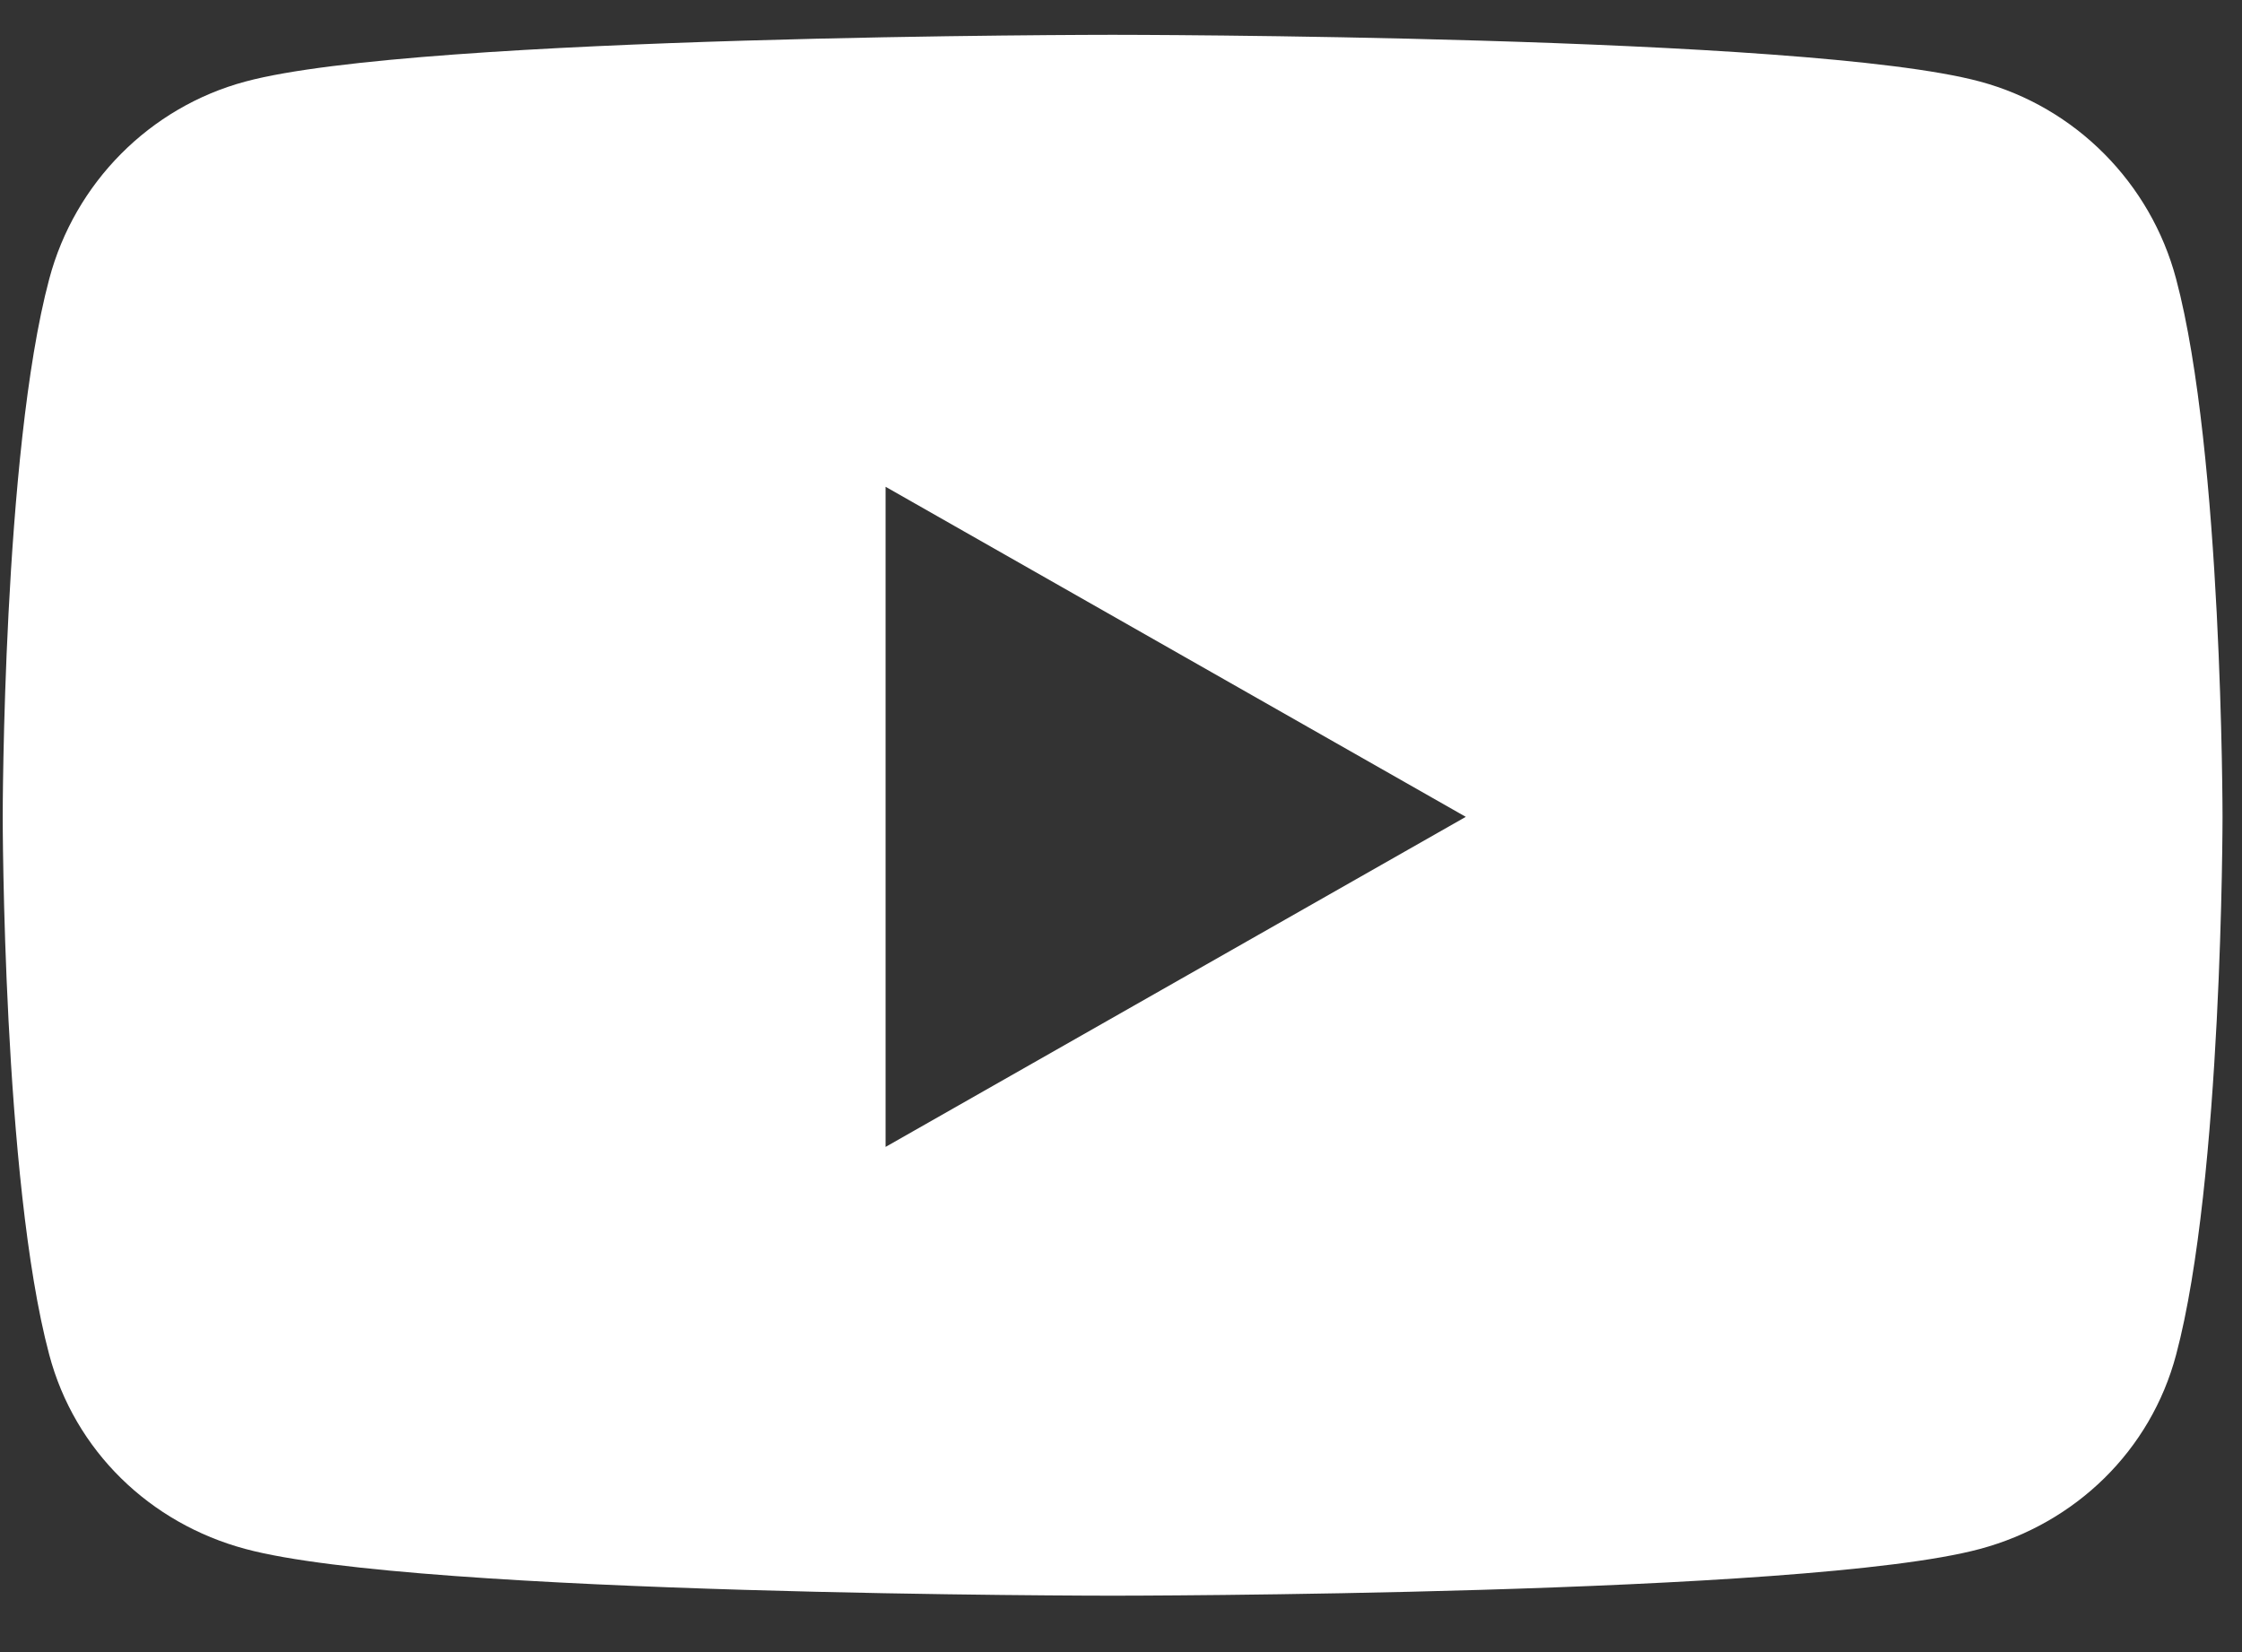 <svg width="19" height="14" viewBox="0 0 19 14" fill="none" xmlns="http://www.w3.org/2000/svg">
<rect x="0" y="0" width="19" height="14" fill="#333333" stroke="none"/>
<path d="M18.442 2.365C18.226 1.55 17.588 0.908 16.779 0.691C15.312 0.295 9.429 0.295 9.429 0.295C9.429 0.295 3.547 0.295 2.08 0.691C1.27 0.908 0.633 1.55 0.417 2.365C0.023 3.841 0.023 6.922 0.023 6.922C0.023 6.922 0.023 10.003 0.417 11.479C0.633 12.294 1.27 12.909 2.08 13.126C3.547 13.522 9.429 13.522 9.429 13.522C9.429 13.522 15.312 13.522 16.779 13.126C17.588 12.909 18.226 12.294 18.442 11.479C18.835 10.003 18.835 6.922 18.835 6.922C18.835 6.922 18.835 3.841 18.442 2.365ZM7.505 9.719V4.125L12.422 6.922L7.505 9.719Z" fill="white"/>
</svg>
